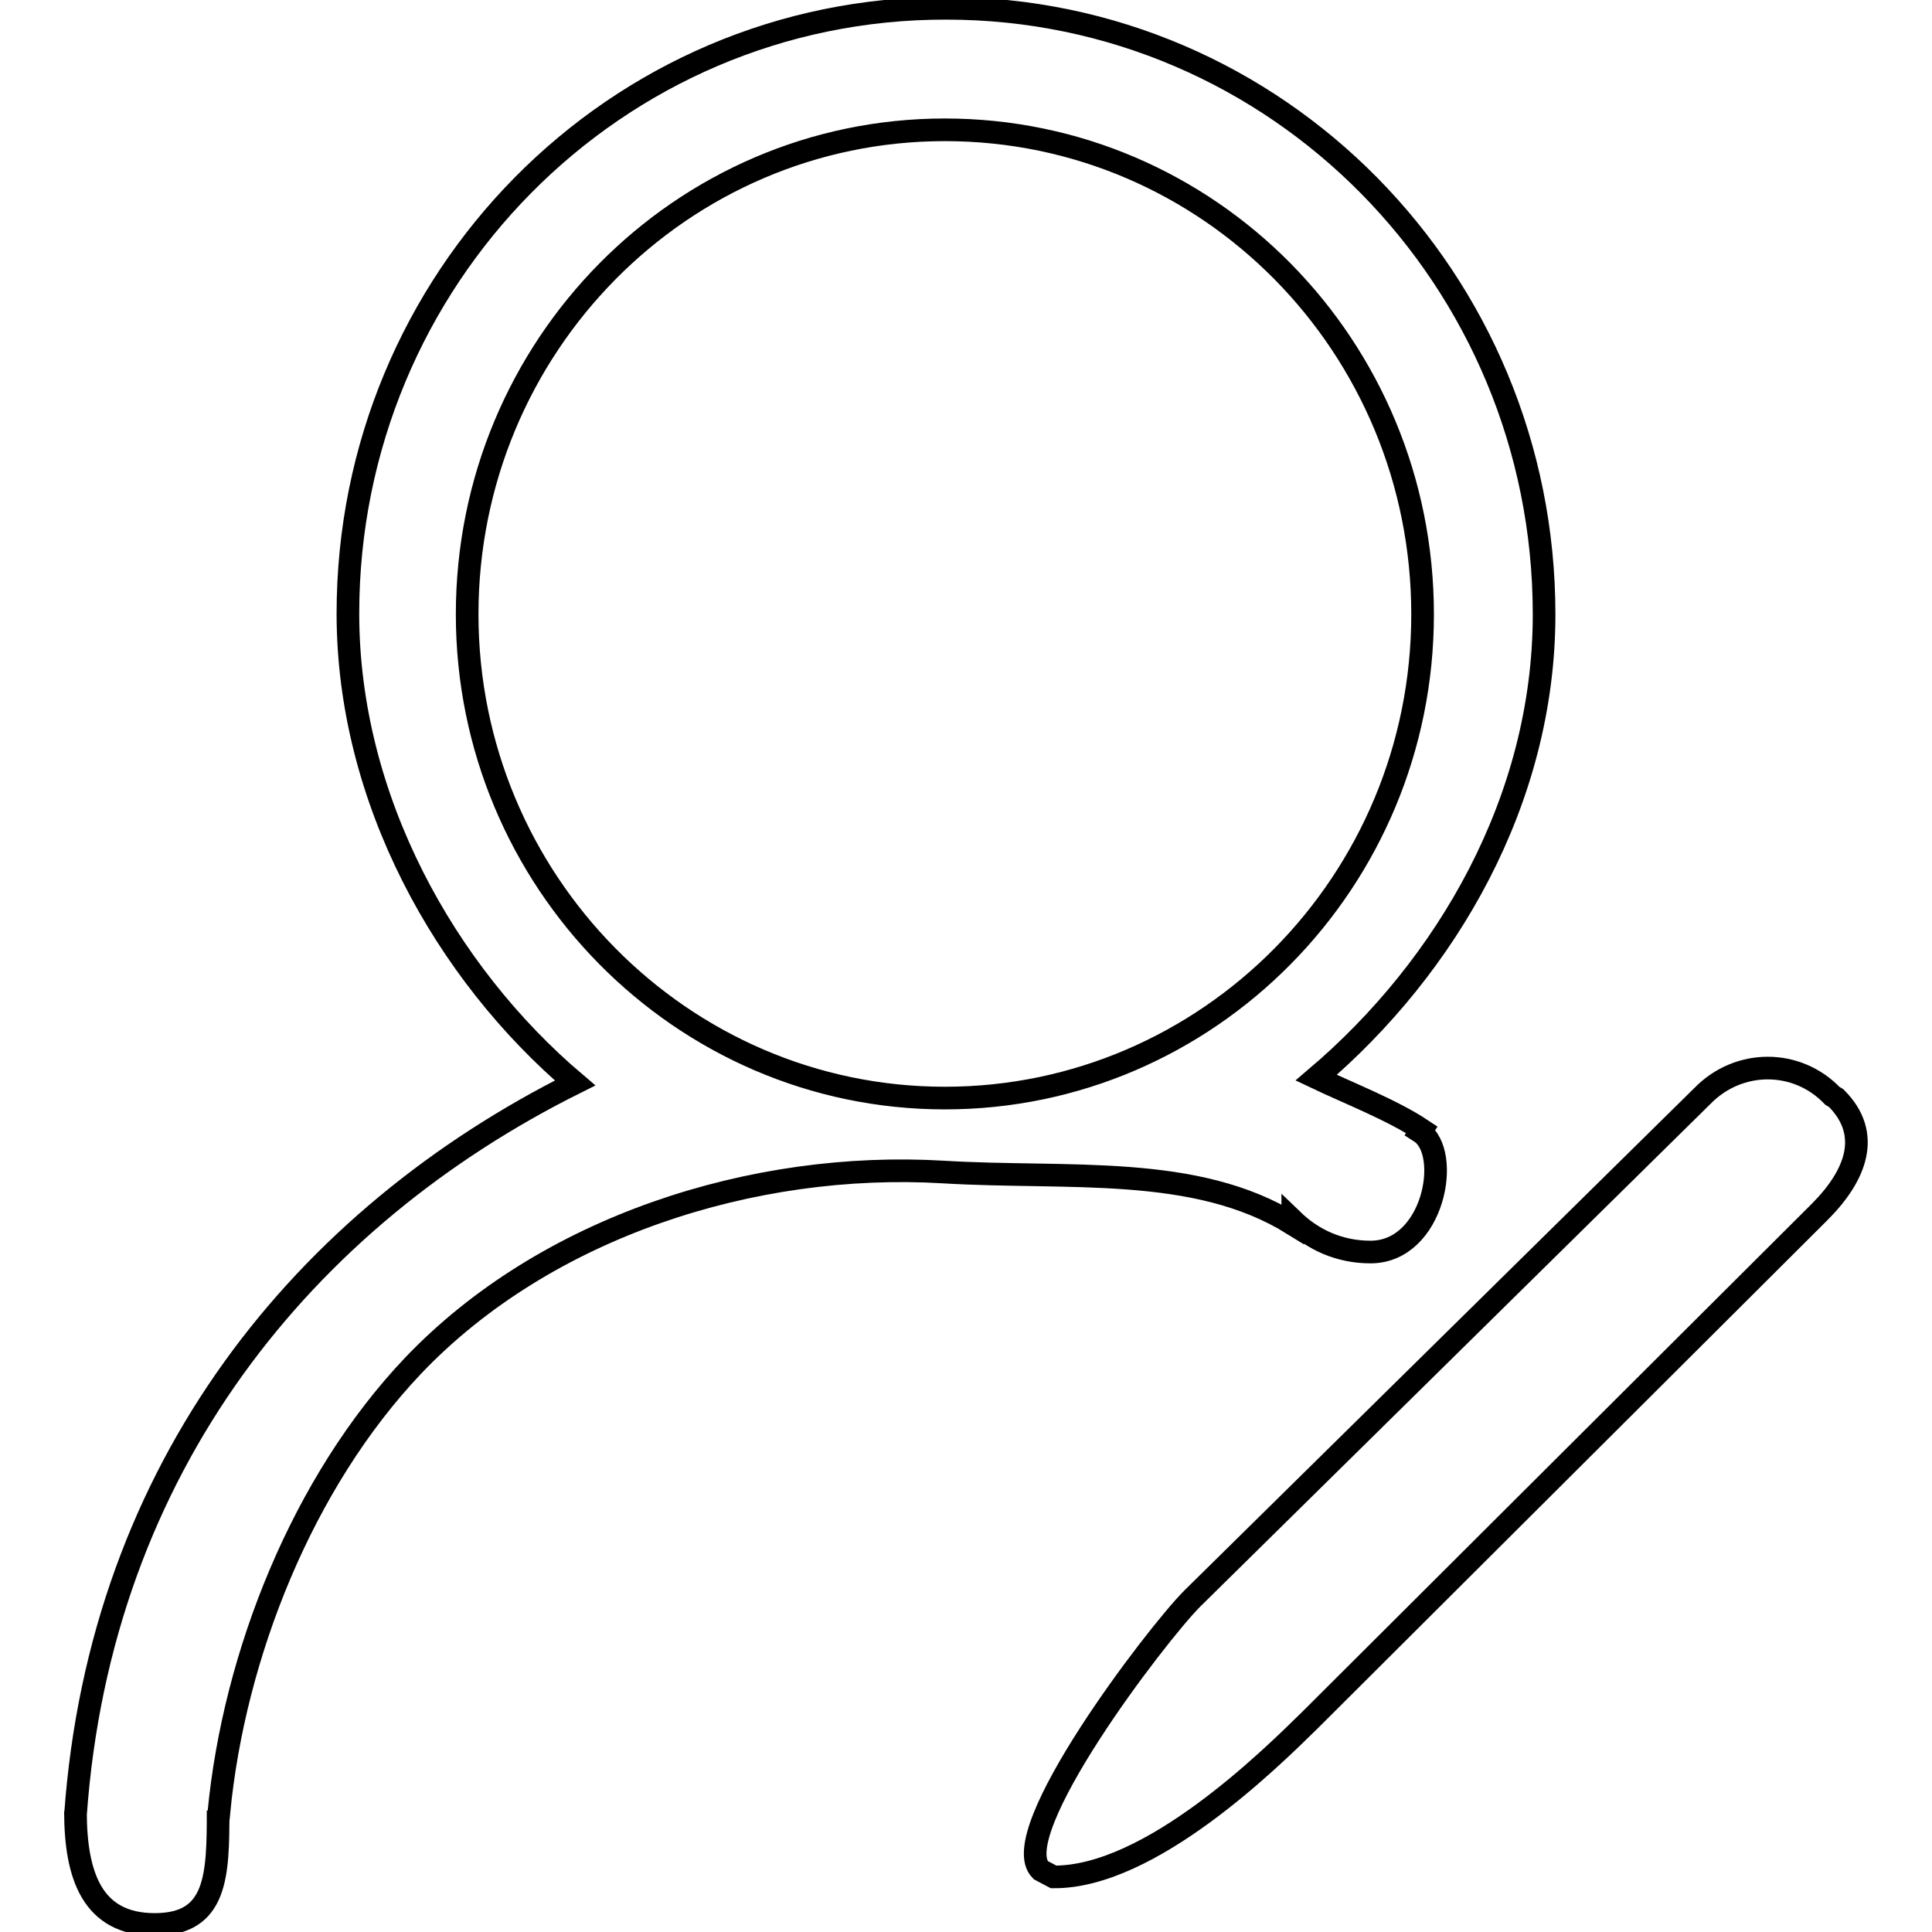 <?xml version="1.0" encoding="utf-8"?>
<!-- Svg Vector Icons : http://www.onlinewebfonts.com/icon -->
<!DOCTYPE svg PUBLIC "-//W3C//DTD SVG 1.1//EN" "http://www.w3.org/Graphics/SVG/1.1/DTD/svg11.dtd">
<svg version="1.1" xmlns="http://www.w3.org/2000/svg" xmlns:xlink="http://www.w3.org/1999/xlink" x="0px" y="0px" viewBox="0 0 256 256" enable-background="new 0 0 256 256" xml:space="preserve">
<g><g><path stroke-width="3" fill-opacity="0" stroke="#000000"  d="M243.3,145.5l-0.5-0.3c-4.7-4.9-12.4-4.9-17.2,0L158,211.8c-4.8,4.8-24.9,31.2-20.1,36l1.7,0.9c12.8,0.1,28.7-15.6,33.9-20.7l67.6-67.4C245.9,155.8,248.1,150.3,243.3,145.5L243.3,145.5z M61.9,81.4c0-35.5,28.4-64.2,63.3-64.2c35,0,63.3,28.7,63.3,64.2c0,35.4-28.4,64.1-63.3,64.1C90.3,145.5,61.9,116.7,61.9,81.4L61.9,81.4z M171.3,161.7c2.7,2.6,6.2,4.2,10.3,4.2c8.4,0,10.8-13.2,6.6-15.9l0.2-0.3c-3.9-2.6-9.8-4.9-14-6.9c17.3-14.7,30.2-36.8,30.2-61.4c0-44.4-35.4-80.3-79.2-80.3C81.6,1,46.1,36.9,46.1,81.3c0,24.6,12.9,47.6,30.1,62.2c-35.7,17.8-62.9,50.7-66.2,97V240c0,8.5,2.2,15,10.5,15s8.4-6.5,8.4-15.1v0.3h0.1c2-20.9,11.1-43.8,25.7-59.2c17.6-18.5,45.2-27.2,70.3-25.7c16.6,1,33.4-1.1,46.3,6.9L171.3,161.7L171.3,161.7z"/></g></g>
</svg>